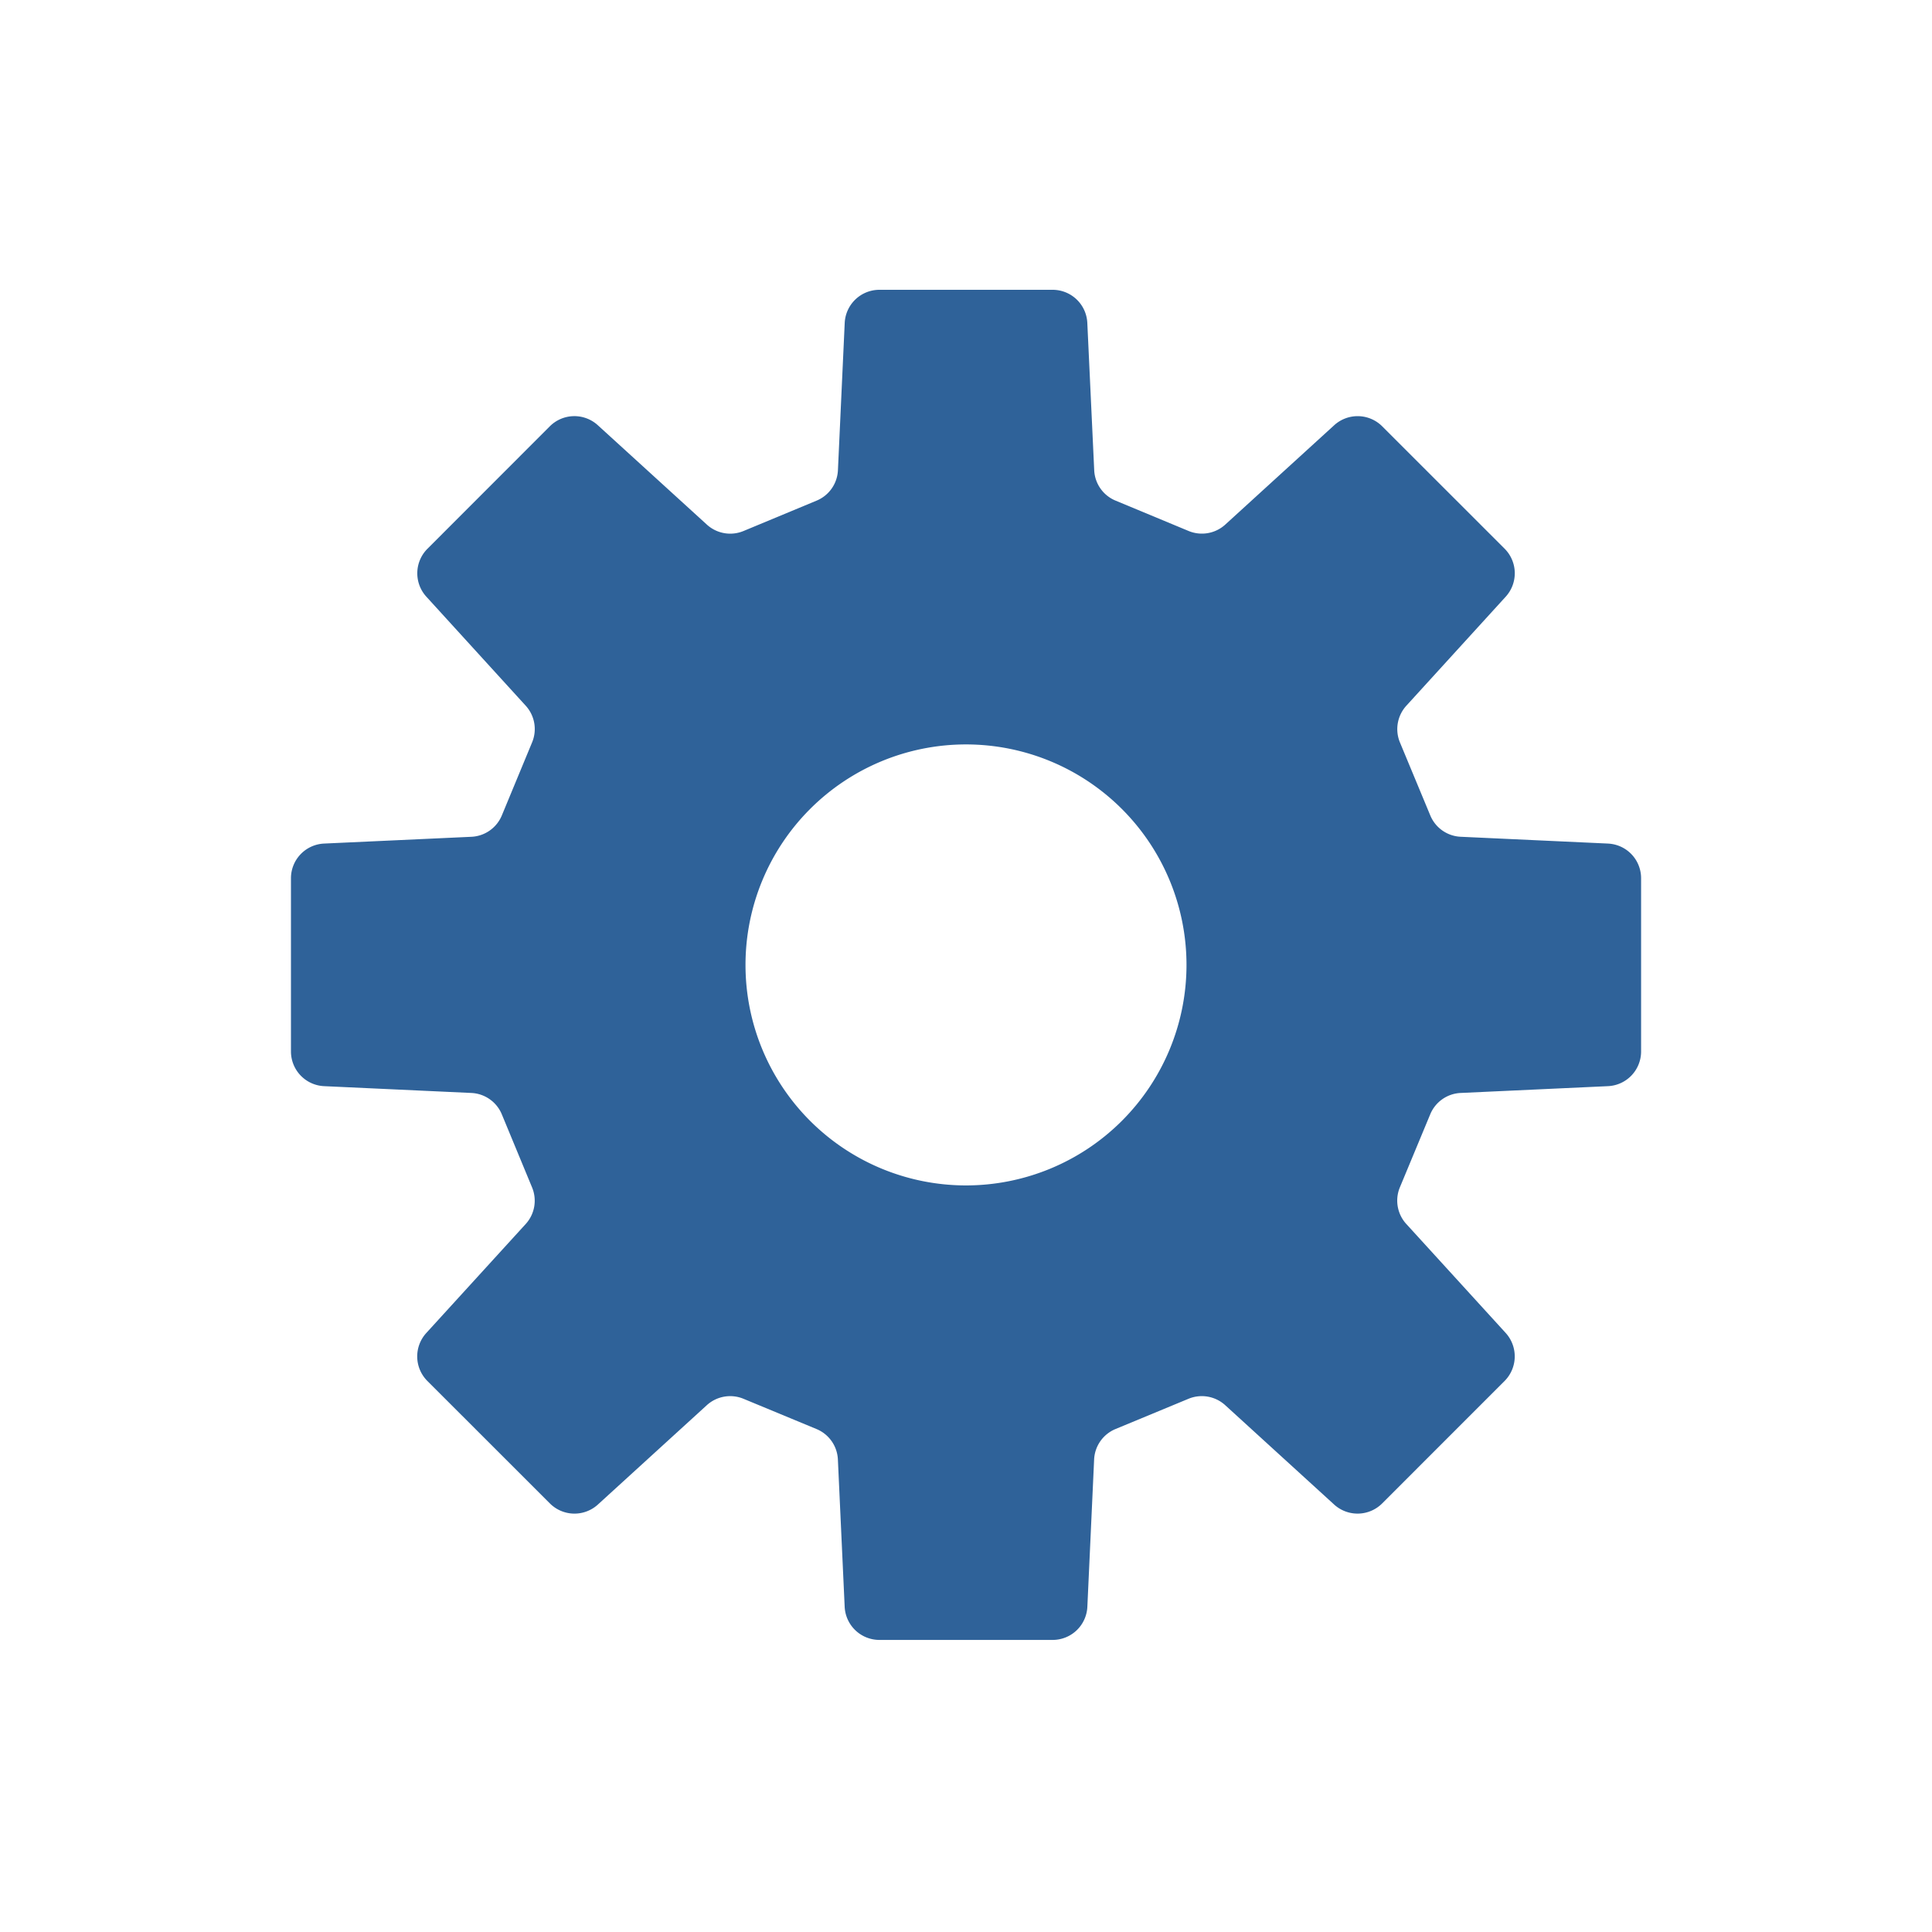 <svg xmlns="http://www.w3.org/2000/svg" xmlns:xlink="http://www.w3.org/1999/xlink" width="140" height="140" viewBox="0 0 140 140"><defs><clipPath id="a"><rect width="97.833" height="97.835" fill="#2f6299"/></clipPath></defs><g transform="translate(-751 -2154)"><g transform="translate(772.084 2175)"><g clip-path="url(#a)"><path d="M95.437,40.128l-10.672-.493a2.508,2.508,0,0,1-2.206-1.548l-2.2-5.292a2.519,2.519,0,0,1,.469-2.659l7.2-7.9a2.522,2.522,0,0,0-.08-3.474L79.073,9.89A2.521,2.521,0,0,0,75.6,9.811l-7.894,7.2a2.515,2.515,0,0,1-2.661.465l-5.292-2.2a2.508,2.508,0,0,1-1.547-2.21L57.707,2.4A2.517,2.517,0,0,0,55.2,0H42.641a2.519,2.519,0,0,0-2.514,2.4l-.491,10.668a2.508,2.508,0,0,1-1.547,2.21l-5.292,2.2a2.512,2.512,0,0,1-2.661-.465l-7.9-7.2a2.519,2.519,0,0,0-3.478.079L9.892,18.764a2.515,2.515,0,0,0-.081,3.474l7.2,7.9a2.509,2.509,0,0,1,.462,2.659l-2.192,5.292a2.513,2.513,0,0,1-2.21,1.548L2.4,40.128A2.516,2.516,0,0,0,0,42.641V55.195a2.518,2.518,0,0,0,2.4,2.512l10.669.493a2.512,2.512,0,0,1,2.21,1.548L17.47,65.04a2.509,2.509,0,0,1-.462,2.659l-7.2,7.894a2.519,2.519,0,0,0,.077,3.478l8.88,8.875a2.518,2.518,0,0,0,3.474.081l7.894-7.2a2.517,2.517,0,0,1,2.661-.465l5.292,2.193a2.512,2.512,0,0,1,1.547,2.212l.491,10.668a2.52,2.52,0,0,0,2.514,2.4H55.2a2.517,2.517,0,0,0,2.51-2.4L58.2,84.766a2.513,2.513,0,0,1,1.547-2.212l5.292-2.193a2.518,2.518,0,0,1,2.661.465l7.894,7.2a2.522,2.522,0,0,0,3.478-.081l8.873-8.875a2.526,2.526,0,0,0,.08-3.478l-7.2-7.894a2.511,2.511,0,0,1-.469-2.659l2.2-5.292A2.507,2.507,0,0,1,84.764,58.2l10.672-.493a2.515,2.515,0,0,0,2.4-2.512V42.641a2.512,2.512,0,0,0-2.4-2.512M48.919,64.9A15.978,15.978,0,1,1,64.894,48.919,15.981,15.981,0,0,1,48.919,64.9" fill="#2f6299"/></g></g><rect width="140" height="140" transform="translate(751 2154)" fill="none"/></g></svg>